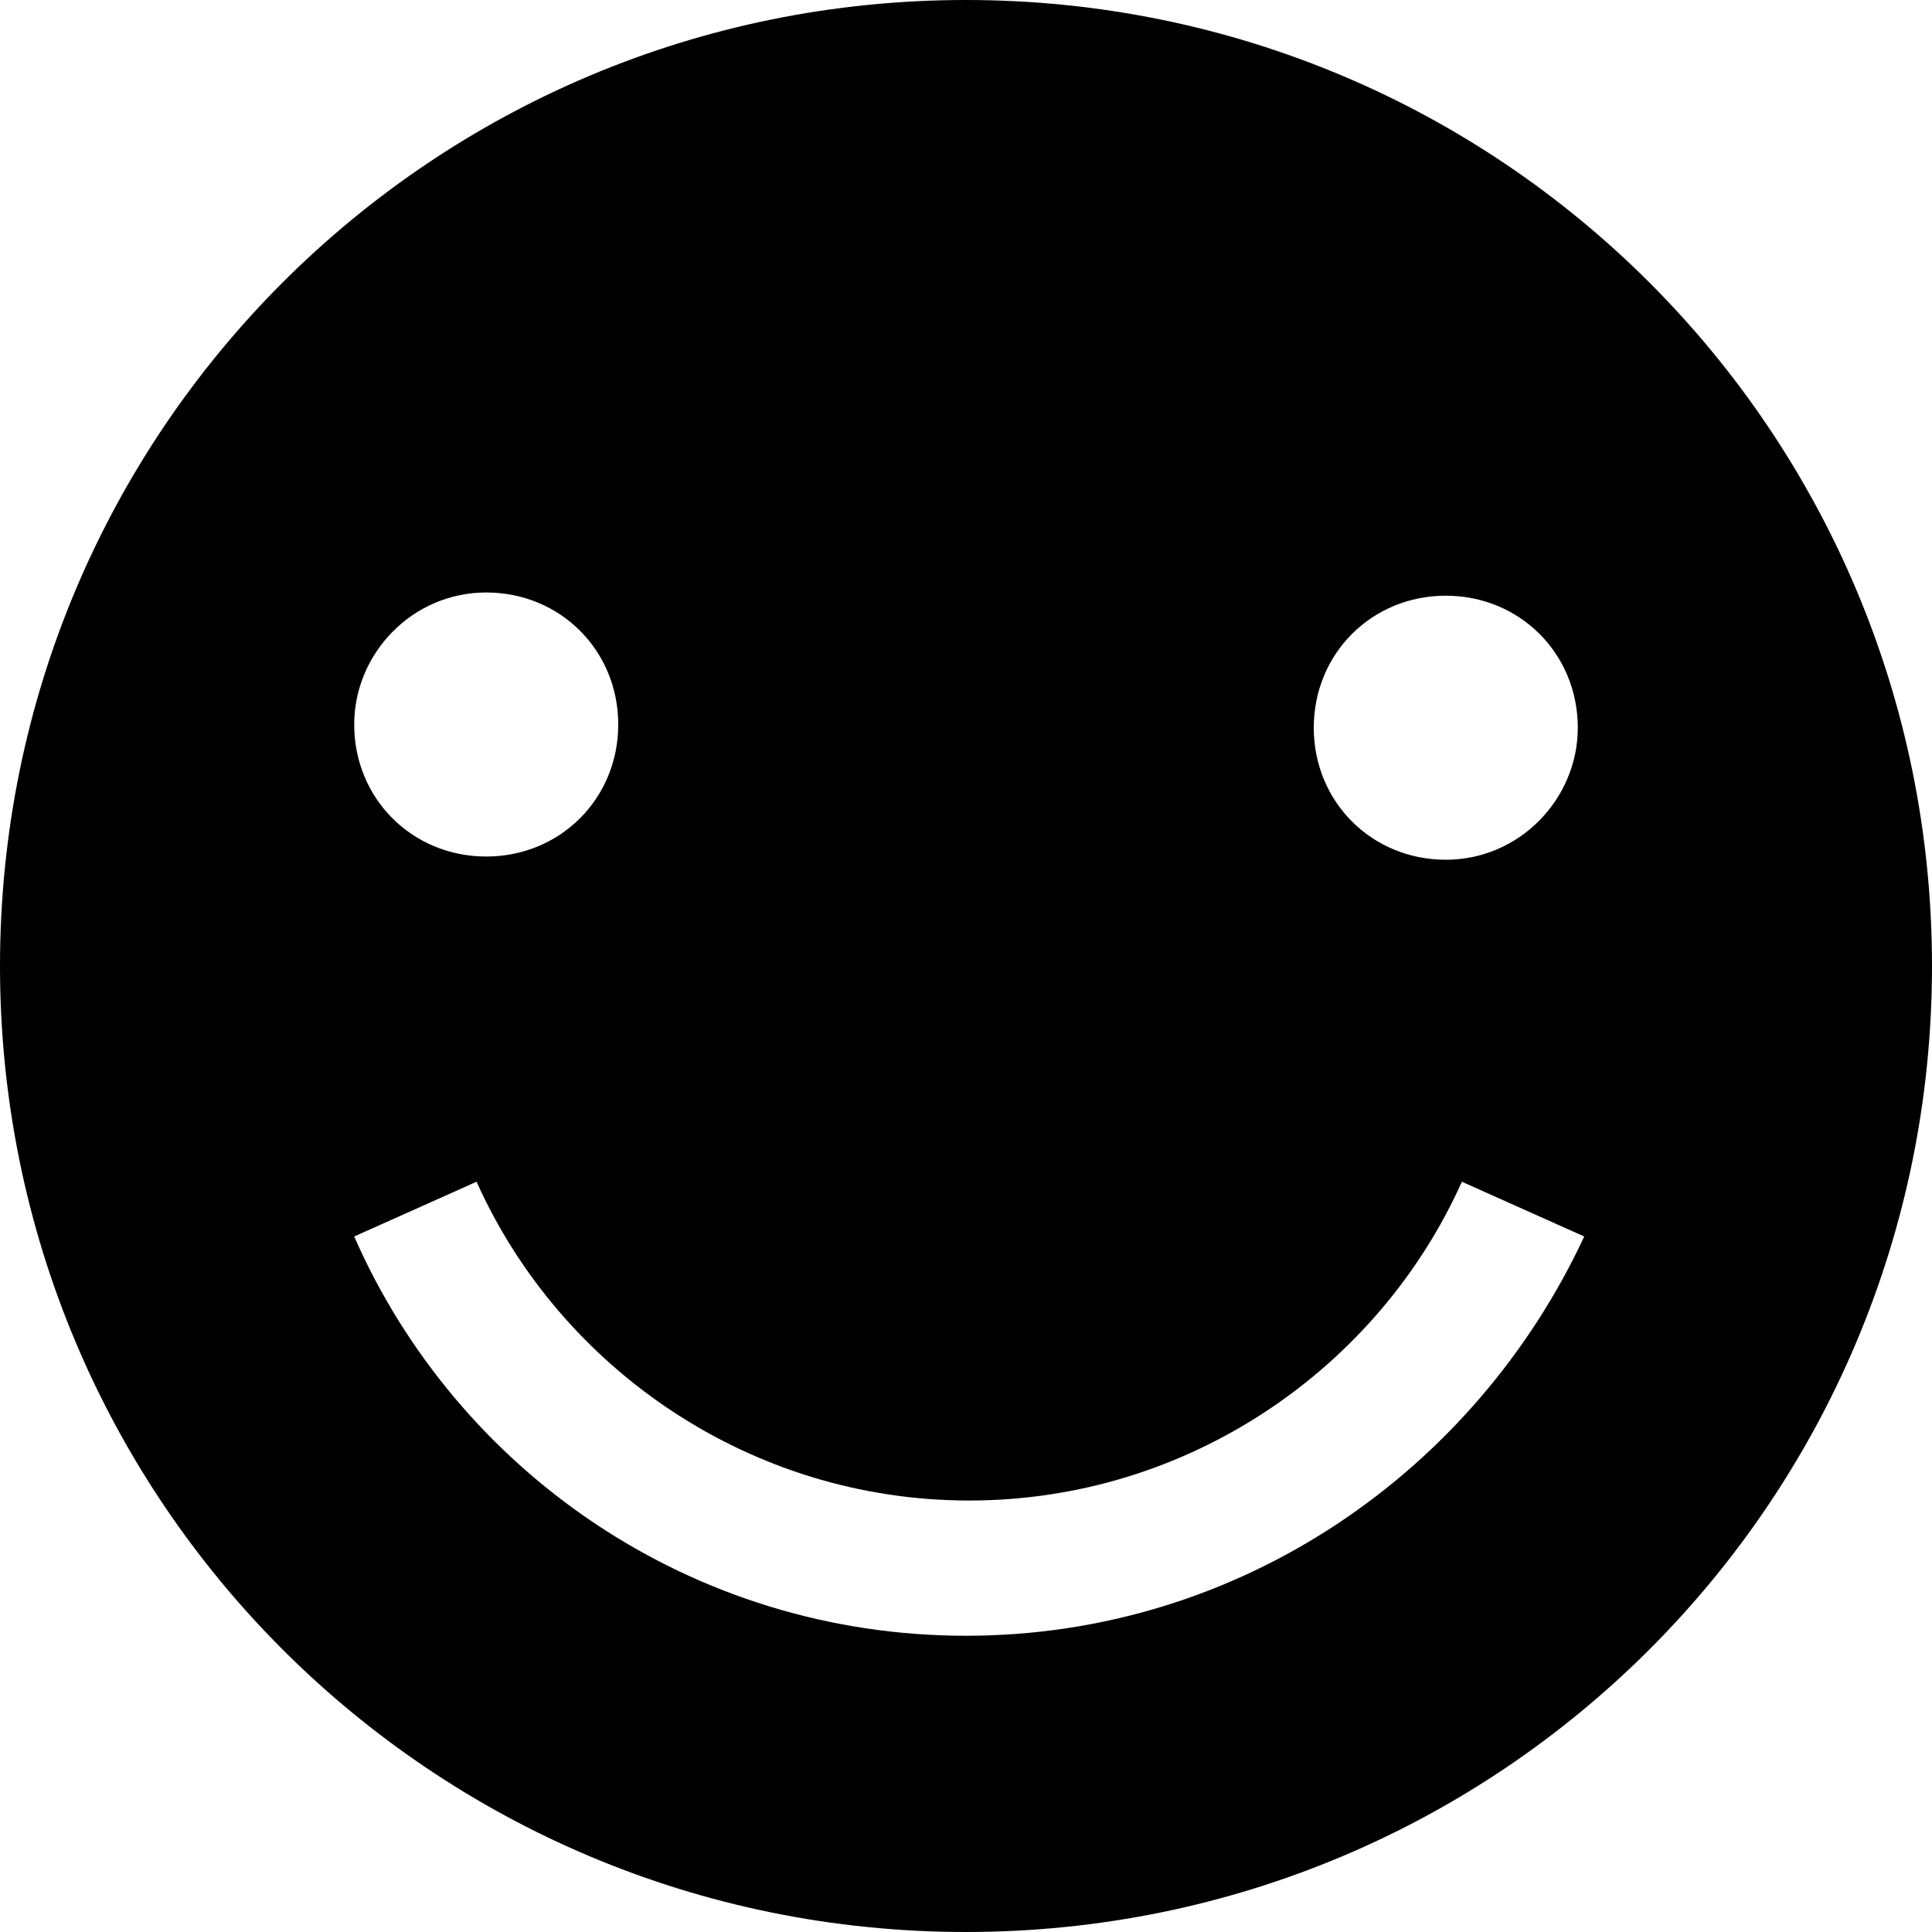 <?xml version="1.0" encoding="utf-8"?>
<!-- Generator: Adobe Illustrator 19.2.1, SVG Export Plug-In . SVG Version: 6.00 Build 0)  -->
<svg version="1.1" id="Layer_1" xmlns="http://www.w3.org/2000/svg" xmlns:xlink="http://www.w3.org/1999/xlink" x="0px" y="0px"
	 viewBox="0 0 60 60" style="enable-background:new 0 0 60 60;" xml:space="preserve">
<path d="M30,0C13.4,0,0,13.4,0,30s13.4,30,30,30s30-13.4,30-30S46.6,0,30,0z M15.1,18.4c2.3,0,4.1,1.8,4.1,4.1
	c0,2.3-1.8,4.1-4.1,4.1c-2.3,0-4.1-1.8-4.1-4.1C11,20.3,12.8,18.4,15.1,18.4z M30,50.8c-8.5,0-15.8-5.1-19-12.4l3.8-1.7
	c2.6,5.8,8.5,9.9,15.3,9.9c6.8,0,12.7-4.1,15.3-9.9l3.8,1.7C45.8,45.7,38.5,50.8,30,50.8z M44.9,26.7c-2.3,0-4.1-1.8-4.1-4.1
	c0-2.3,1.8-4.1,4.1-4.1c2.3,0,4.1,1.8,4.1,4.1C49,24.8,47.2,26.7,44.9,26.7z"/>
</svg>
